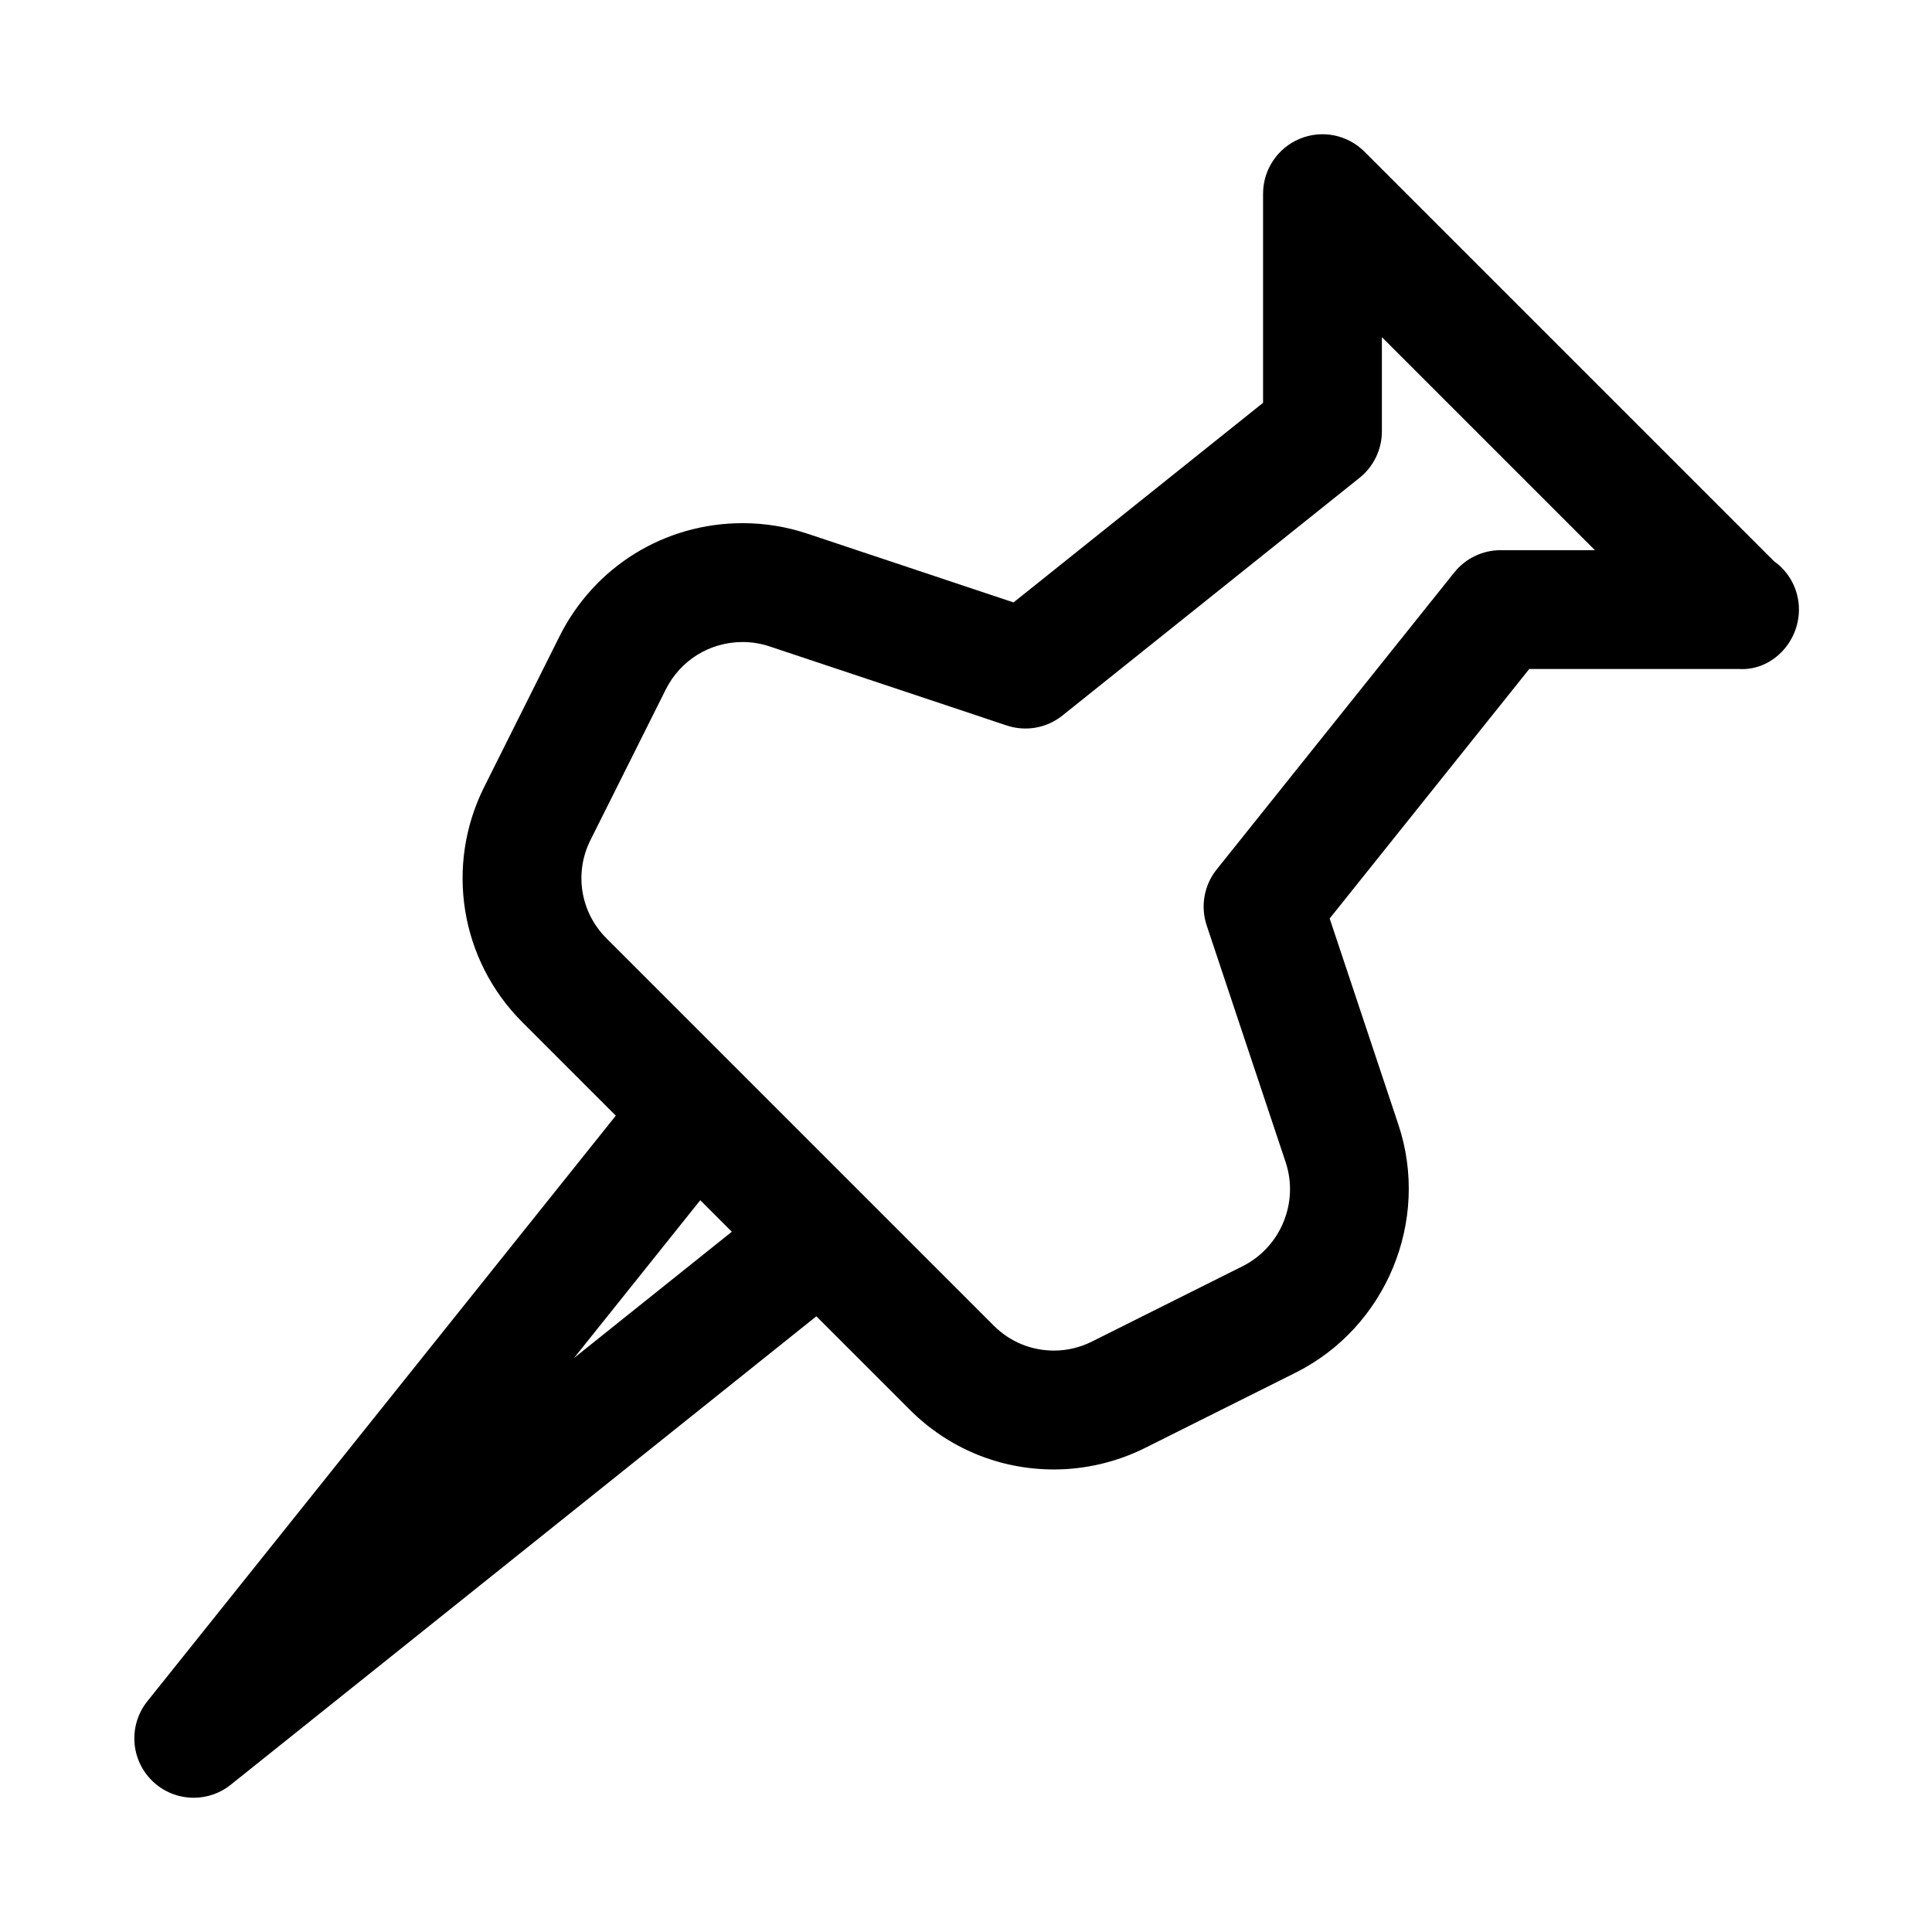 <?xml version="1.0" encoding="UTF-8"?>
<!-- Uploaded to: ICON Repo, www.iconrepo.com, Generator: ICON Repo Mixer Tools -->
<svg fill="#000000" width="800px" height="800px" version="1.1" viewBox="144 144 512 512" xmlns="http://www.w3.org/2000/svg">
 <path d="m614.09 292.69-108.49-108.49c-4.519-4.519-11.273-5.871-17.16-3.418-5.875 2.441-9.715 8.188-9.715 14.547v55.418l-66.125 52.898-54.633-18.215c-5.559-1.859-11.336-2.785-17.16-2.785-20.688 0-39.281 11.492-48.539 30.008l-19.965 39.926c-10.406 20.816-6.344 45.852 10.109 62.301l24.781 24.781-124.14 155.19c-5.008 6.266-4.519 15.289 1.164 20.973 3.039 3.039 7.07 4.598 11.113 4.598 3.465 0 6.941-1.133 9.824-3.449l155.19-124.14 24.781 24.781c10.188 10.188 23.758 15.809 38.18 15.809 8.328 0 16.672-1.969 24.137-5.699l39.926-19.965c23.992-12.012 35.707-40.258 27.223-65.715l-18.215-54.633 52.898-66.125h55.406 0.156c8.645 0.551 15.902-6.992 15.902-15.742 0-5.309-2.613-10-6.644-12.848zm-317.95 211.18 33.441-41.801 8.359 8.359zm245.56-214.07c-4.785 0-9.305 2.172-12.297 5.902l-62.977 78.719c-3.336 4.172-4.328 9.746-2.644 14.816l20.926 62.754c3.574 10.691-1.34 22.547-11.43 27.582l-39.926 19.965c-3.148 1.574-6.535 2.379-10.043 2.379-6.016 0-11.668-2.332-15.918-6.582l-102.71-102.71c-6.863-6.863-8.551-17.285-4.219-25.961l19.965-39.926c3.891-7.777 11.699-12.594 20.371-12.594 2.441 0 4.863 0.395 7.211 1.18l62.754 20.926c5.086 1.699 10.66 0.707 14.816-2.644l78.719-62.977c3.746-3.008 5.918-7.523 5.918-12.312v-24.969l56.457 56.457z"/>
</svg>